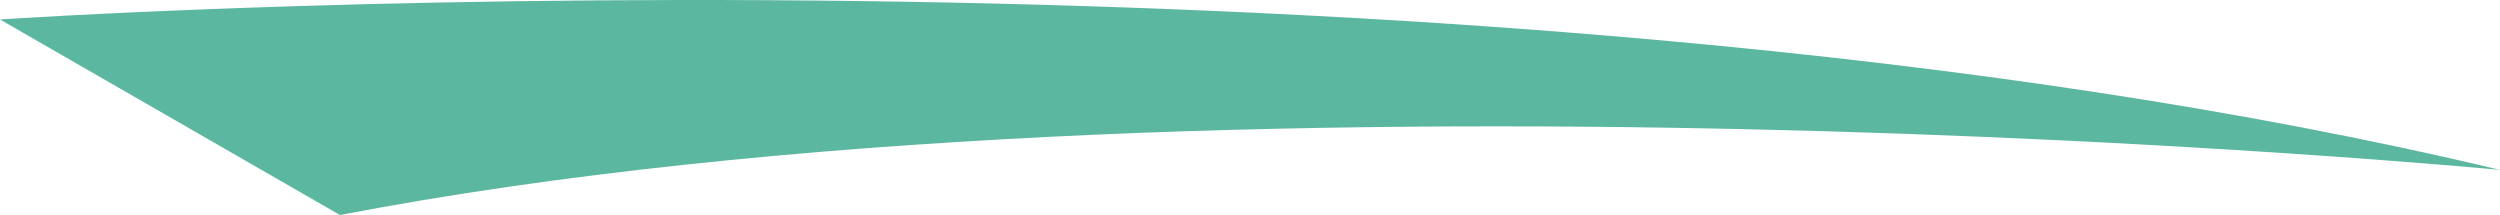<svg xmlns="http://www.w3.org/2000/svg" xmlns:xlink="http://www.w3.org/1999/xlink" width="509.894" height="43.856" viewBox="0 0 509.894 43.856"><defs><clipPath id="clip-path"><rect id="Rect&#xE1;ngulo_30" data-name="Rect&#xE1;ngulo 30" width="509.894" height="43.856" fill="none"></rect></clipPath></defs><g id="Grupo_6" data-name="Grupo 6" transform="translate(0)"><g id="Grupo_5" data-name="Grupo 5" transform="translate(0)" clip-path="url(#clip-path)"><path id="Trazado_3" data-name="Trazado 3" d="M0,3.973S296.978-16.275,509.894,34.652c0,0-261.39-25.157-440.558,9.2Z" transform="translate(0 0)" fill="#5bb7a0"></path></g></g></svg>
